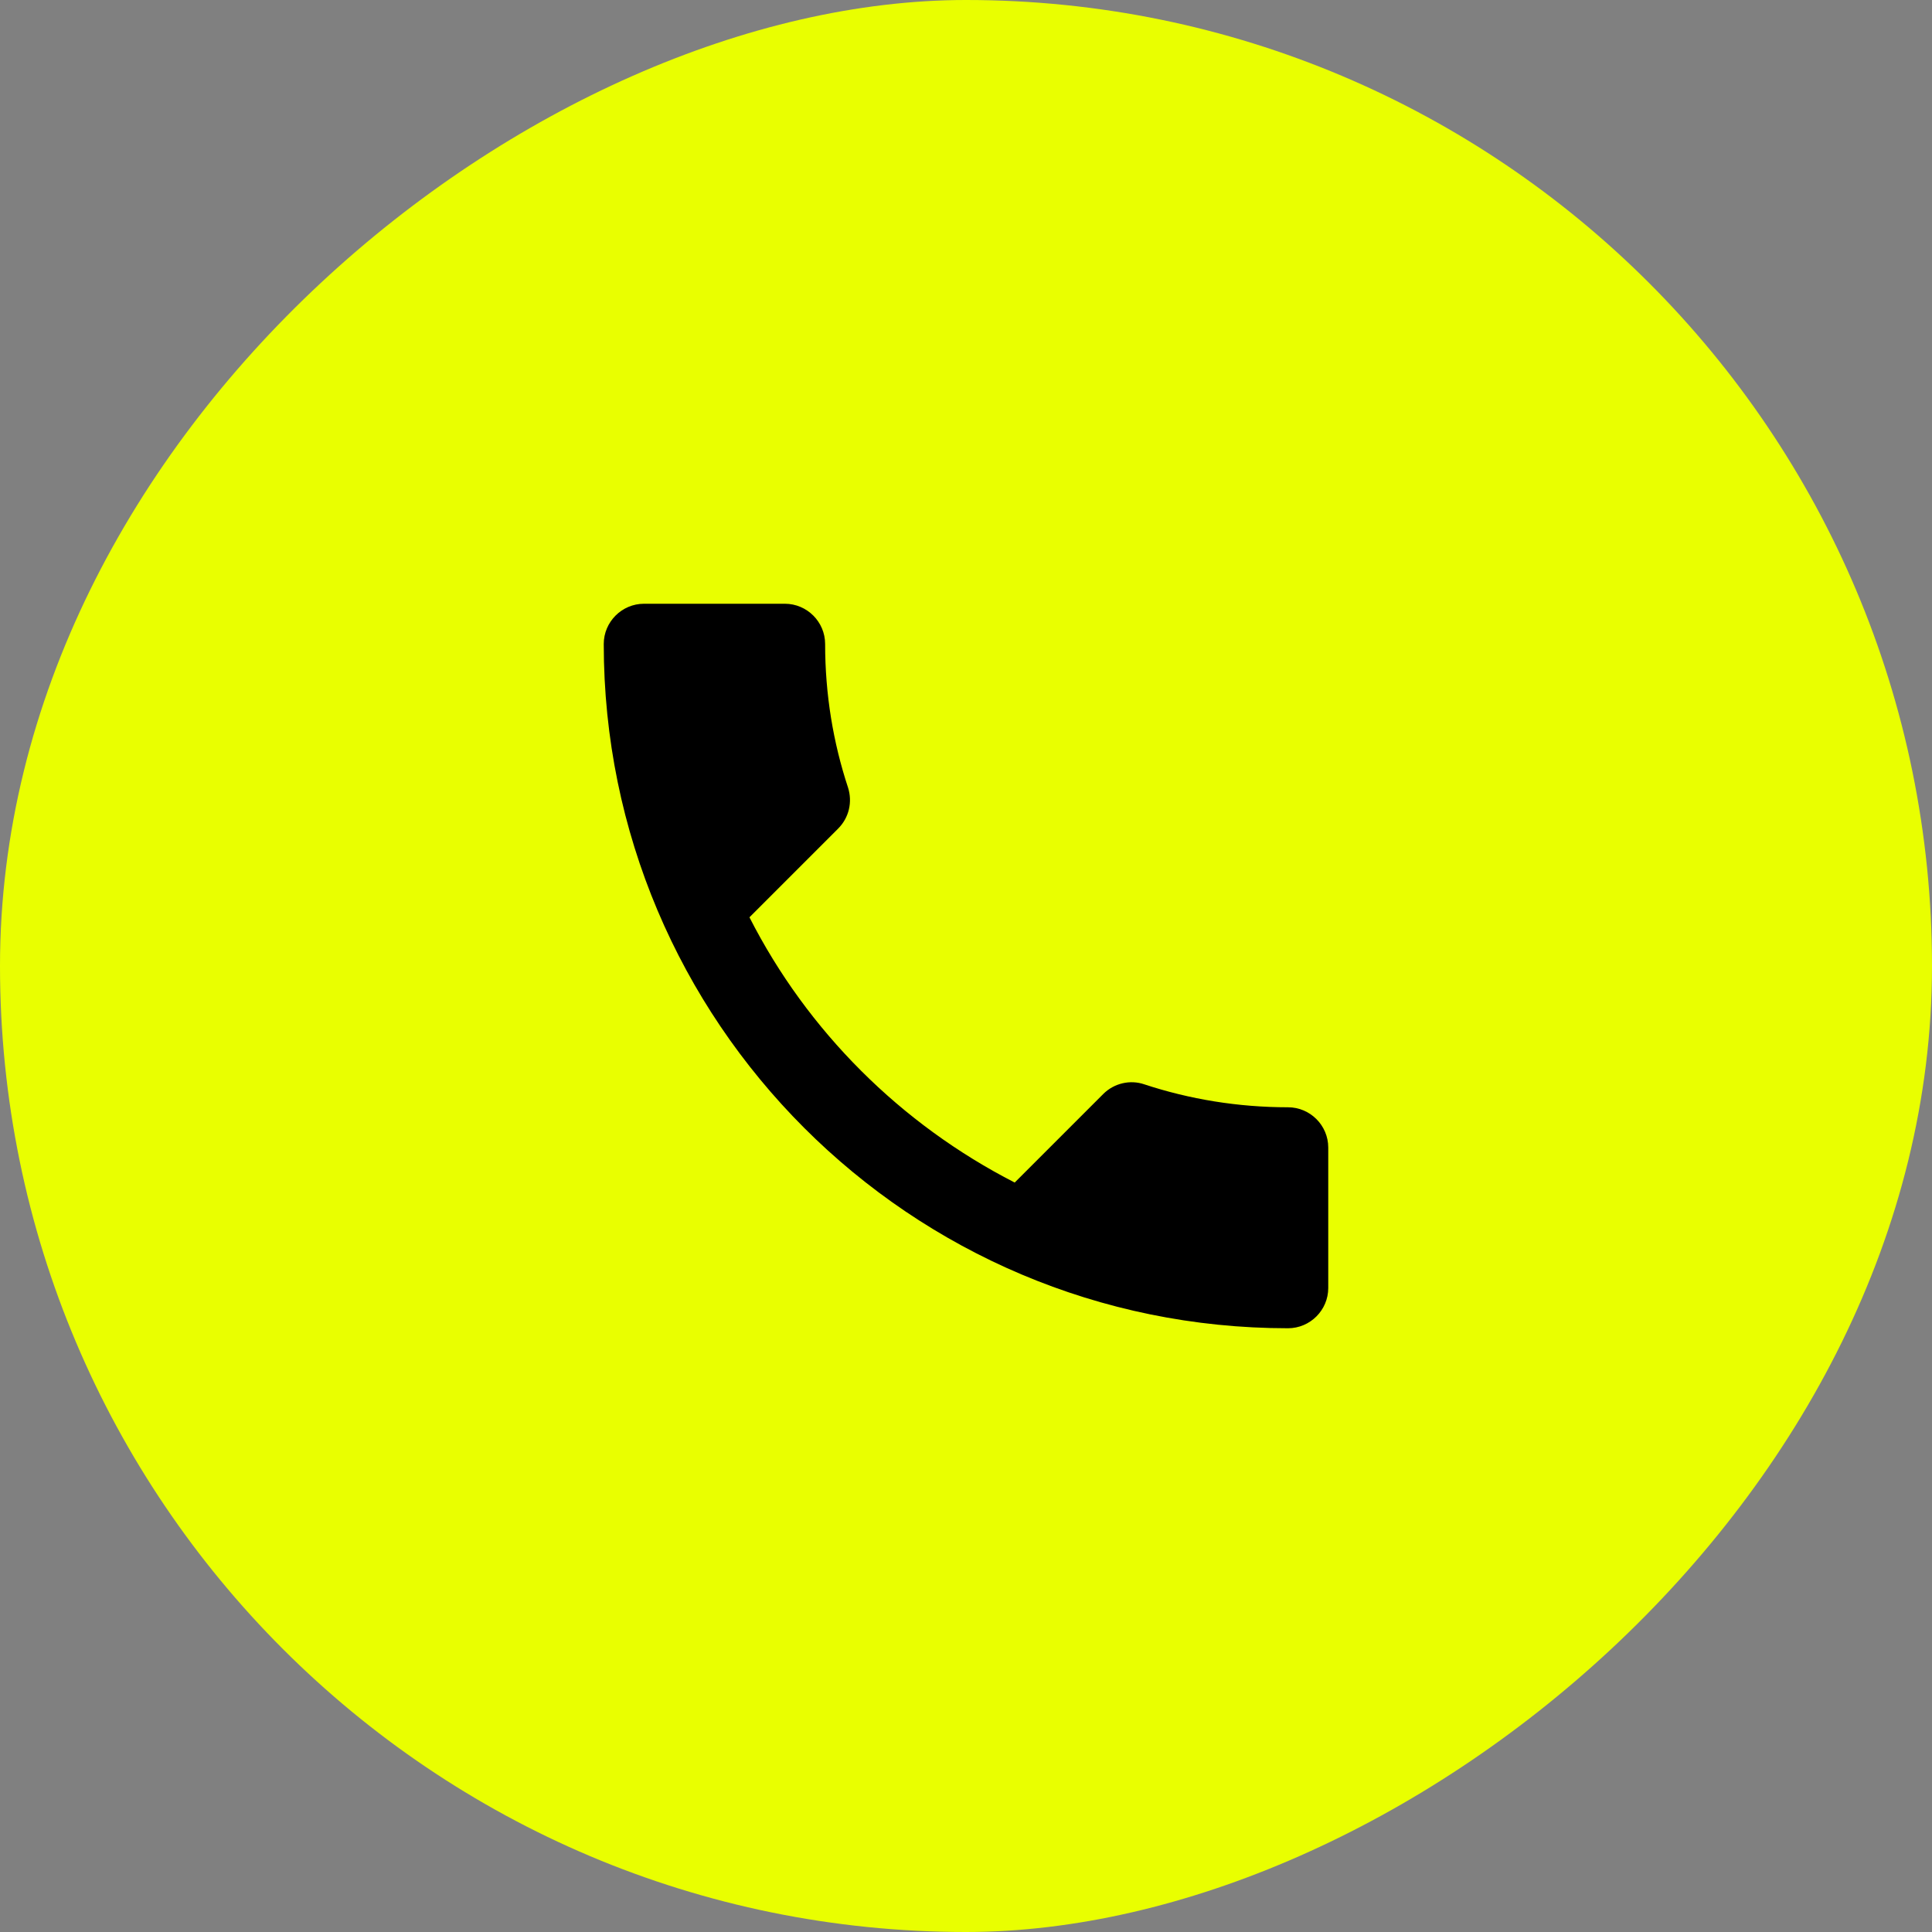 <?xml version="1.0" encoding="UTF-8"?> <svg xmlns="http://www.w3.org/2000/svg" width="48" height="48" viewBox="0 0 48 48" fill="none"><rect x="0" y="0" width="48" height="48" fill="#808080" stroke="none"/> <rect x="48" width="48" height="48" rx="24" transform="rotate(90 48 0)" fill="#E9FF00"></rect> <path d="M18.62 22.79C20.06 25.62 22.38 27.93 25.21 29.38L27.41 27.18C27.68 26.91 28.08 26.82 28.43 26.94C29.55 27.31 30.76 27.51 32 27.51C32.55 27.51 33 27.96 33 28.51V32C33 32.55 32.55 33 32 33C22.61 33 15 25.39 15 16C15 15.45 15.45 15 16 15H19.5C20.05 15 20.5 15.45 20.5 16C20.5 17.25 20.7 18.45 21.07 19.57C21.18 19.92 21.1 20.31 20.82 20.59L18.62 22.79Z" fill="black"></path> </svg> 